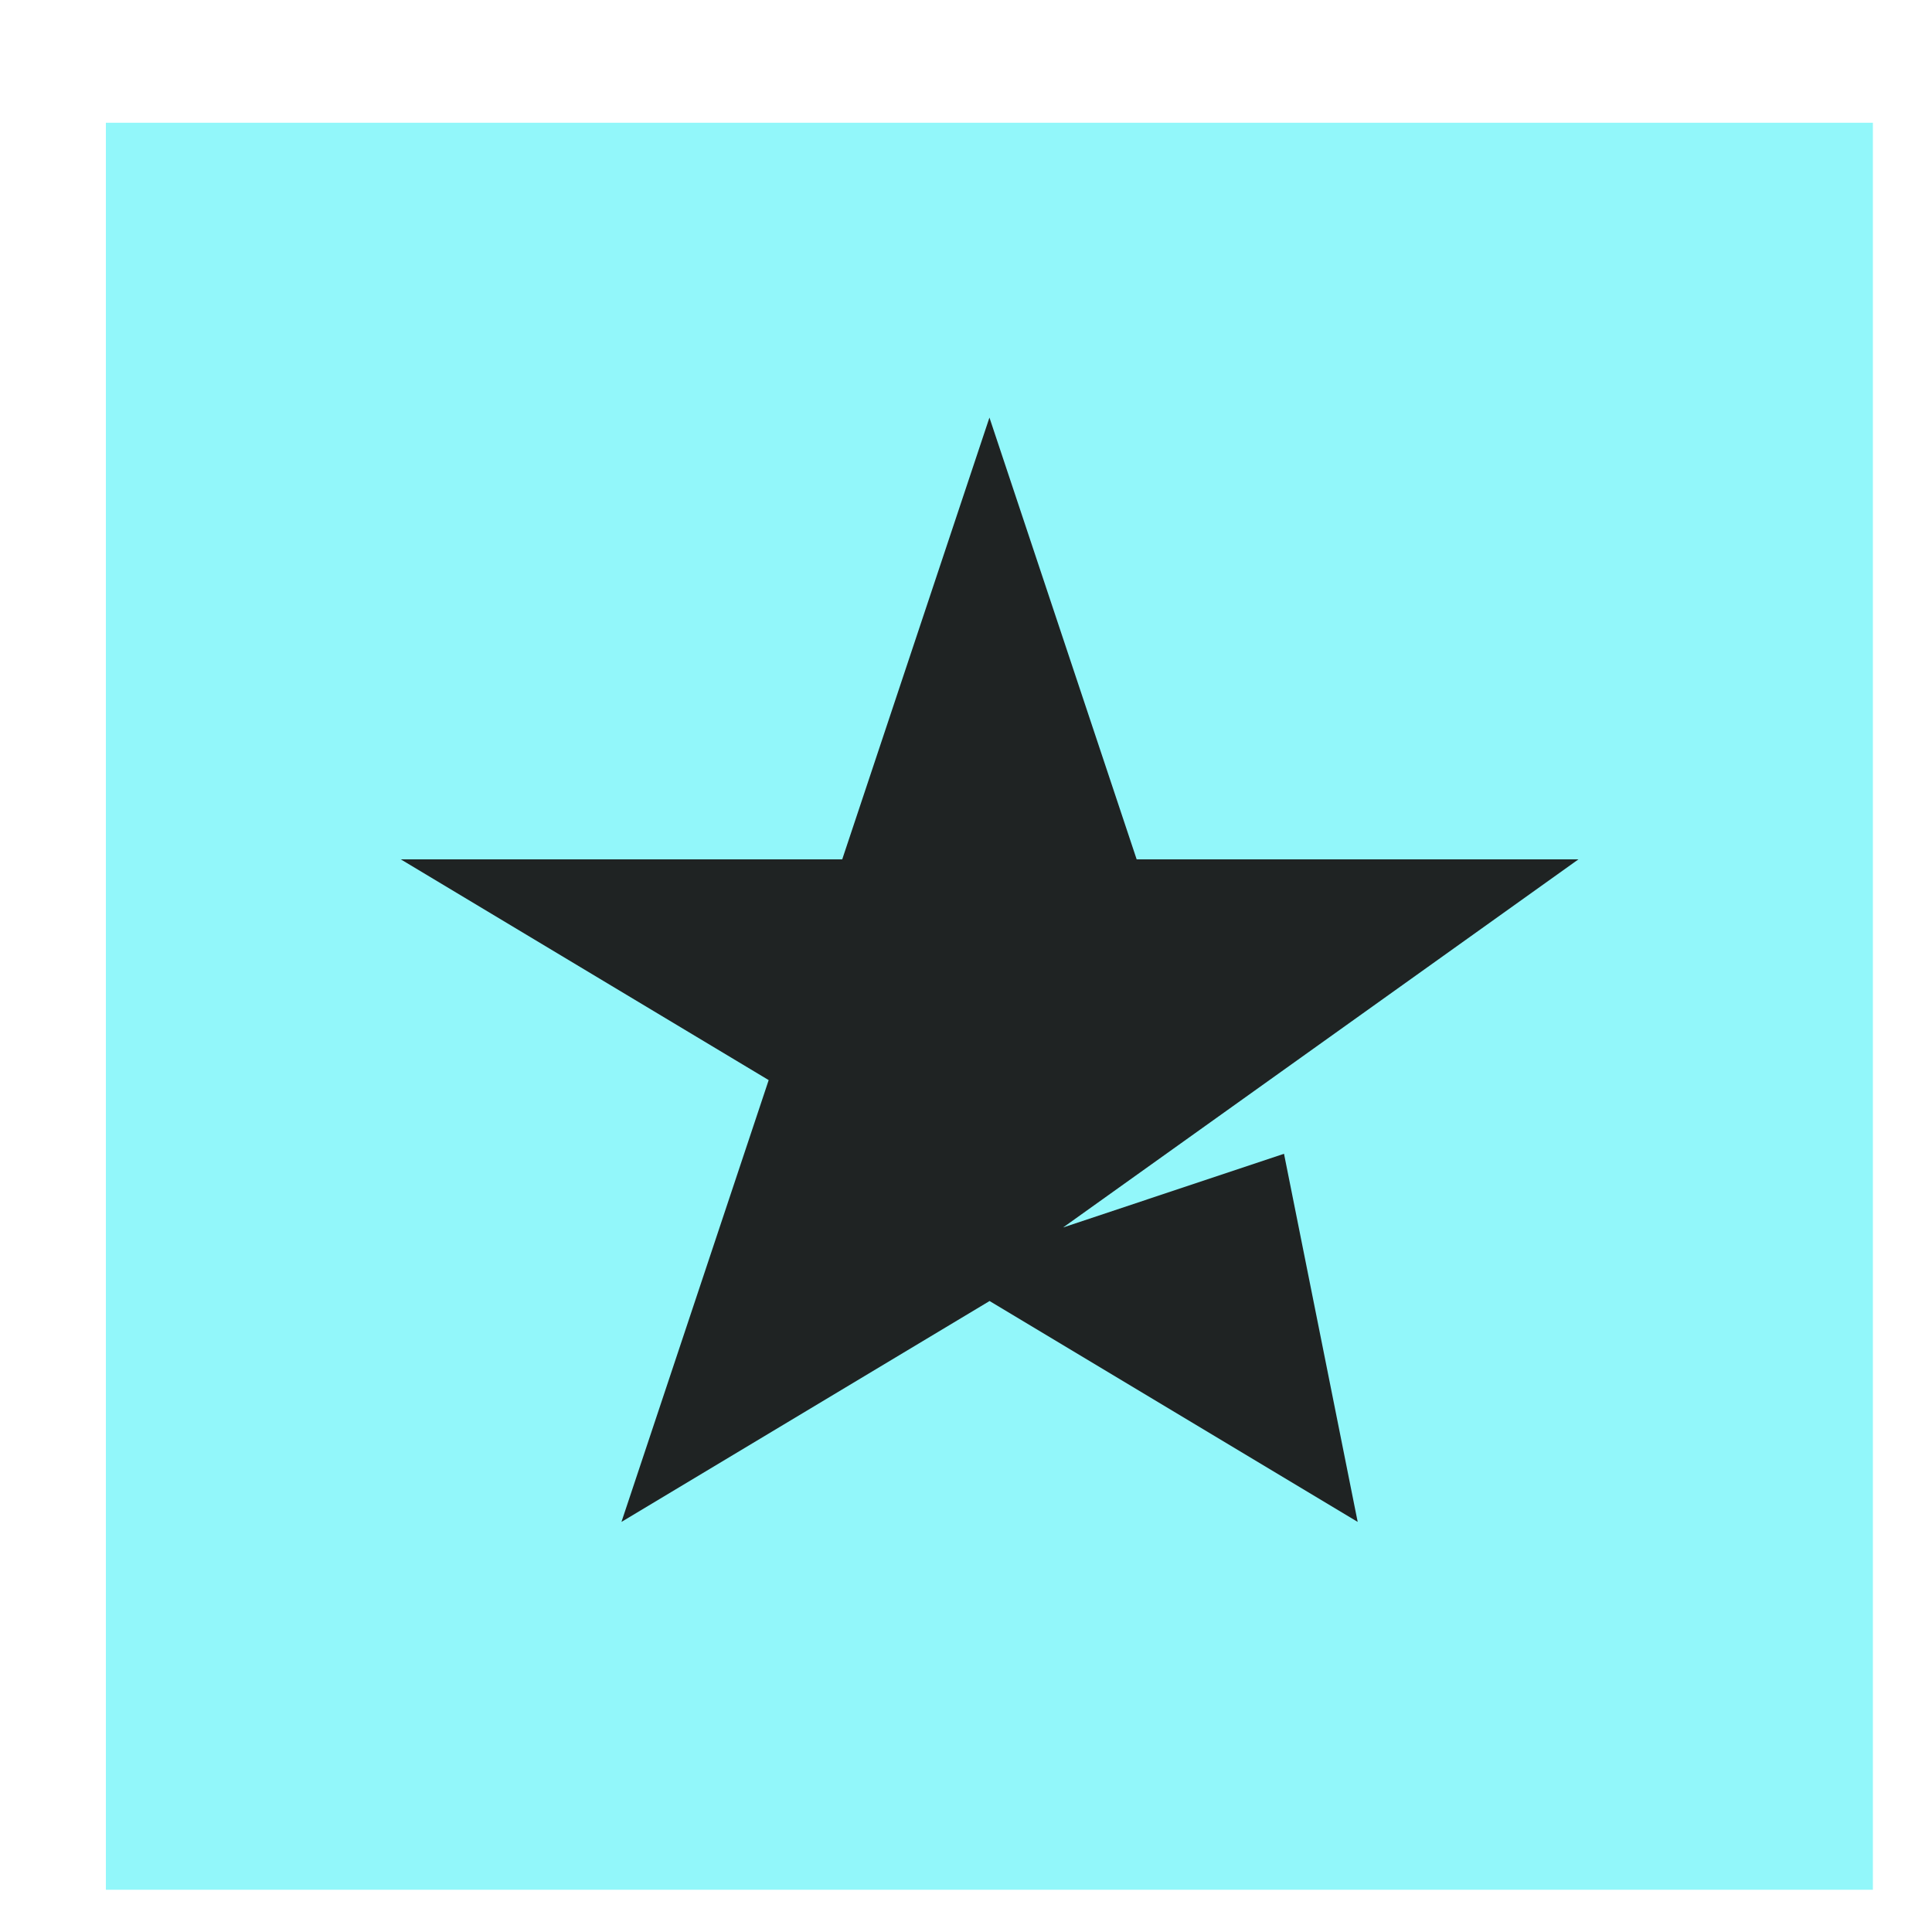 <svg xmlns="http://www.w3.org/2000/svg" width="15" height="15" fill="none" xmlns:v="https://vecta.io/nano"><path fill="#92f7fa" d="M.822.953h13.719v13.719H.822z"/><path d="M3.109 6.672h3.43l1.143-3.43 1.143 3.43h3.43L8.254 9.53l1.715-.572.572 2.858-2.858-1.715-2.858 1.715 1.143-3.43-2.858-1.715z" fill="#1f2323"/></svg>